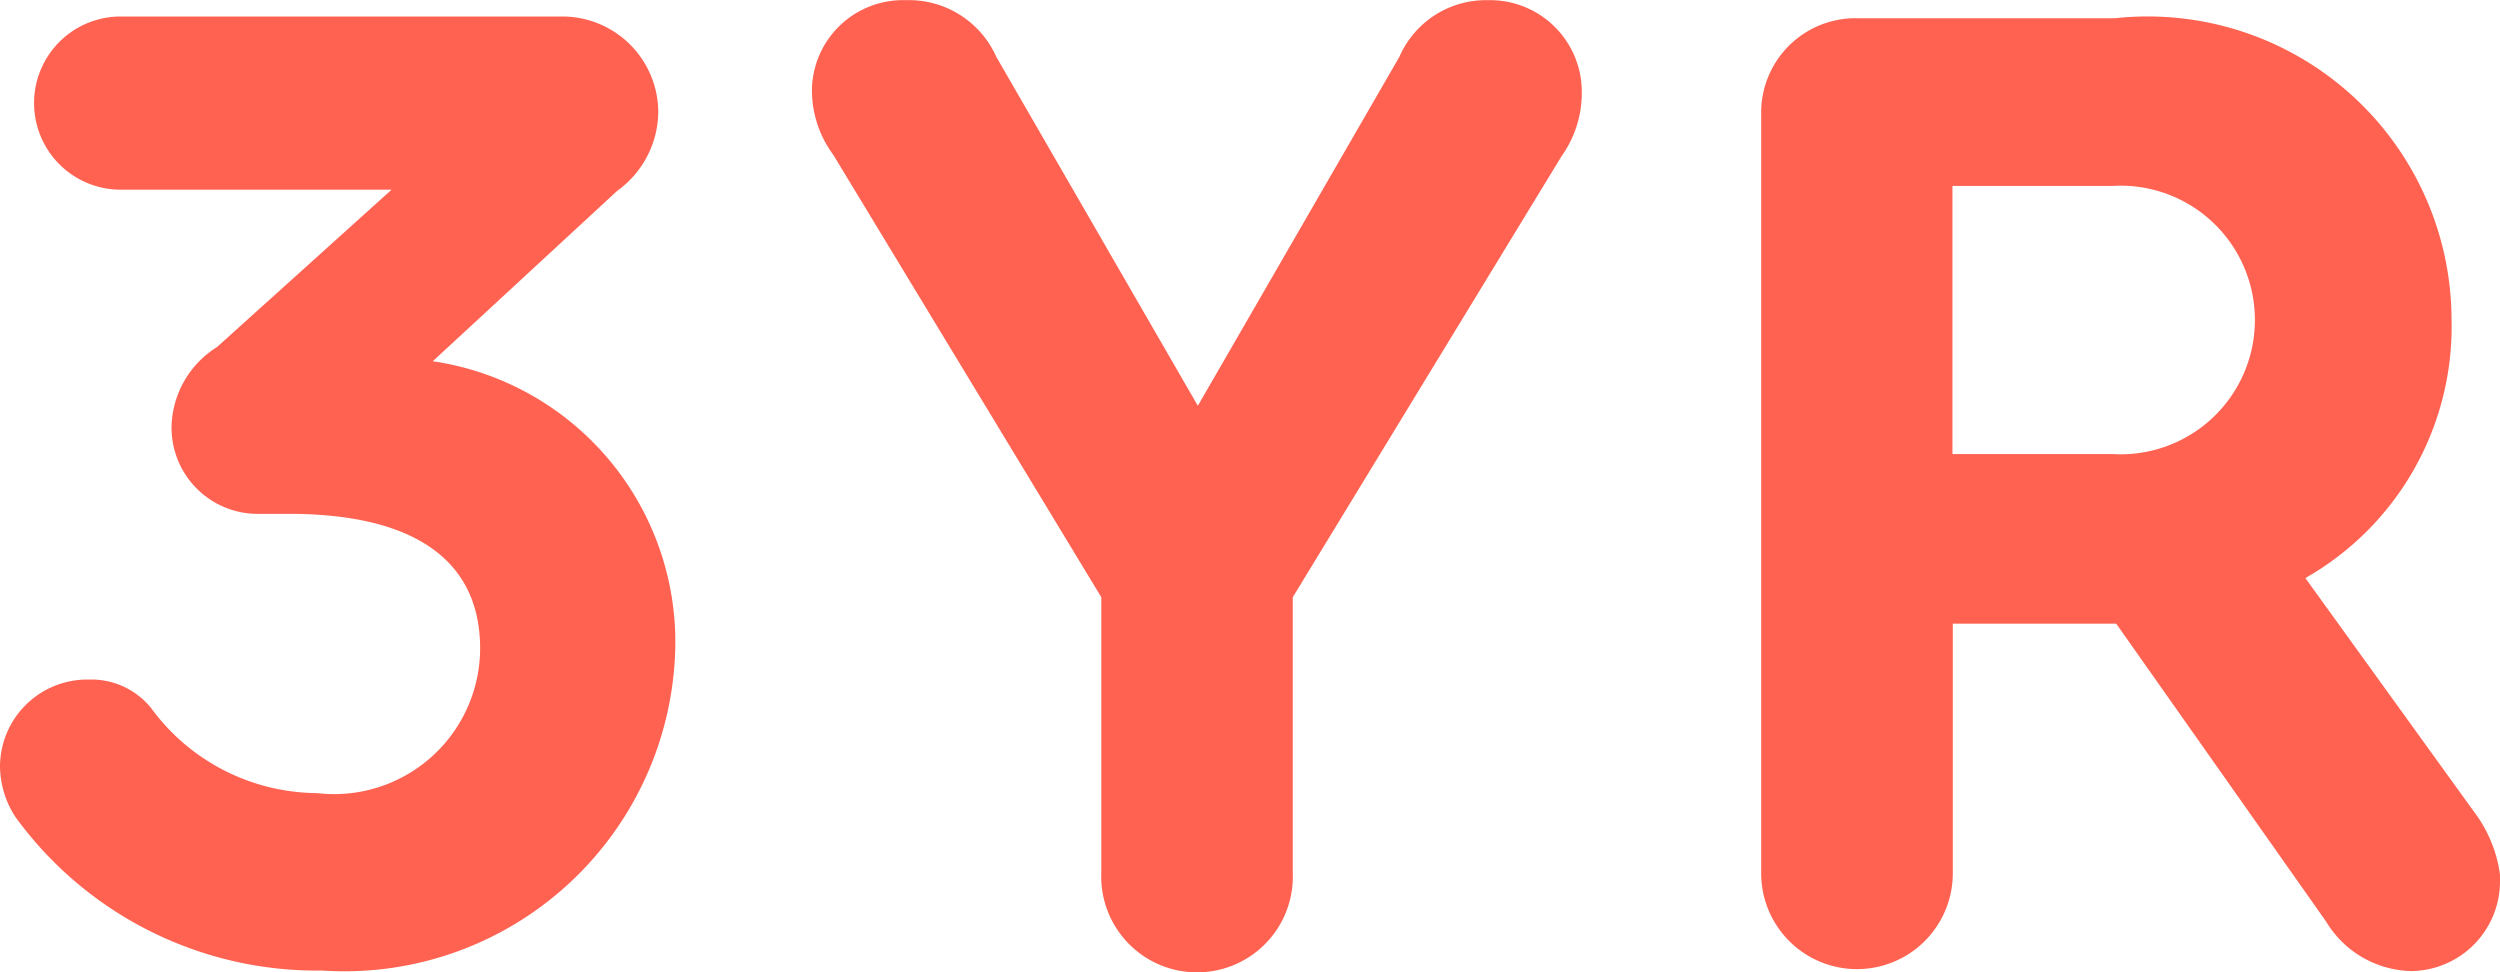 <svg xmlns="http://www.w3.org/2000/svg" width="14.09" height="5.48" viewBox="0 0 14.09 5.48">
  <g id="Group_290" data-name="Group 290" transform="translate(-666.894 -7040.181)">
    <path id="Path_481" data-name="Path 481" d="M670.7,7043.827a1.865,1.865,0,0,1-1.99,1.824,2.1,2.1,0,0,1-1.728-.864.531.531,0,0,1-.088-.288.492.492,0,0,1,.5-.488.433.433,0,0,1,.352.161,1.168,1.168,0,0,0,.935.479.823.823,0,0,0,.919-.815c0-.5-.375-.759-1.079-.759h-.16a.486.486,0,0,1-.5-.5.544.544,0,0,1,.256-.44l.984-.887h-1.527a.488.488,0,1,1,0-.976h2.494a.541.541,0,0,1,.536.536.554.554,0,0,1-.232.447l-1.039.96a1.6,1.6,0,0,1,1.367,1.611Z" fill="#ff6251"/>
    <path id="Path_482" data-name="Path 482" d="M675.7,7041.053l-1.52,2.494v1.551a.54.54,0,1,1-1.079,0v-1.551l-1.511-2.494a.612.612,0,0,1-.12-.359.513.513,0,0,1,.528-.512.539.539,0,0,1,.511.319l1.136,1.967,1.136-1.967a.532.532,0,0,1,.5-.319.517.517,0,0,1,.528.52.612.612,0,0,1-.109.352Z" fill="#ff6251"/>
    <path id="Path_483" data-name="Path 483" d="M680.984,7045.154a.506.506,0,0,1-.5.5.575.575,0,0,1-.48-.279l-1.183-1.679H677.9v1.407a.54.54,0,0,1-1.08,0v-4.276a.532.532,0,0,1,.552-.543h1.439a1.713,1.713,0,0,1,1.9,1.7,1.63,1.63,0,0,1-.824,1.455l.952,1.319a.754.754,0,0,1,.15.4Zm-3.086-2.414h.9a.757.757,0,1,0,0-1.511h-.9Z" fill="#ff6251"/>
  </g>
</svg>
